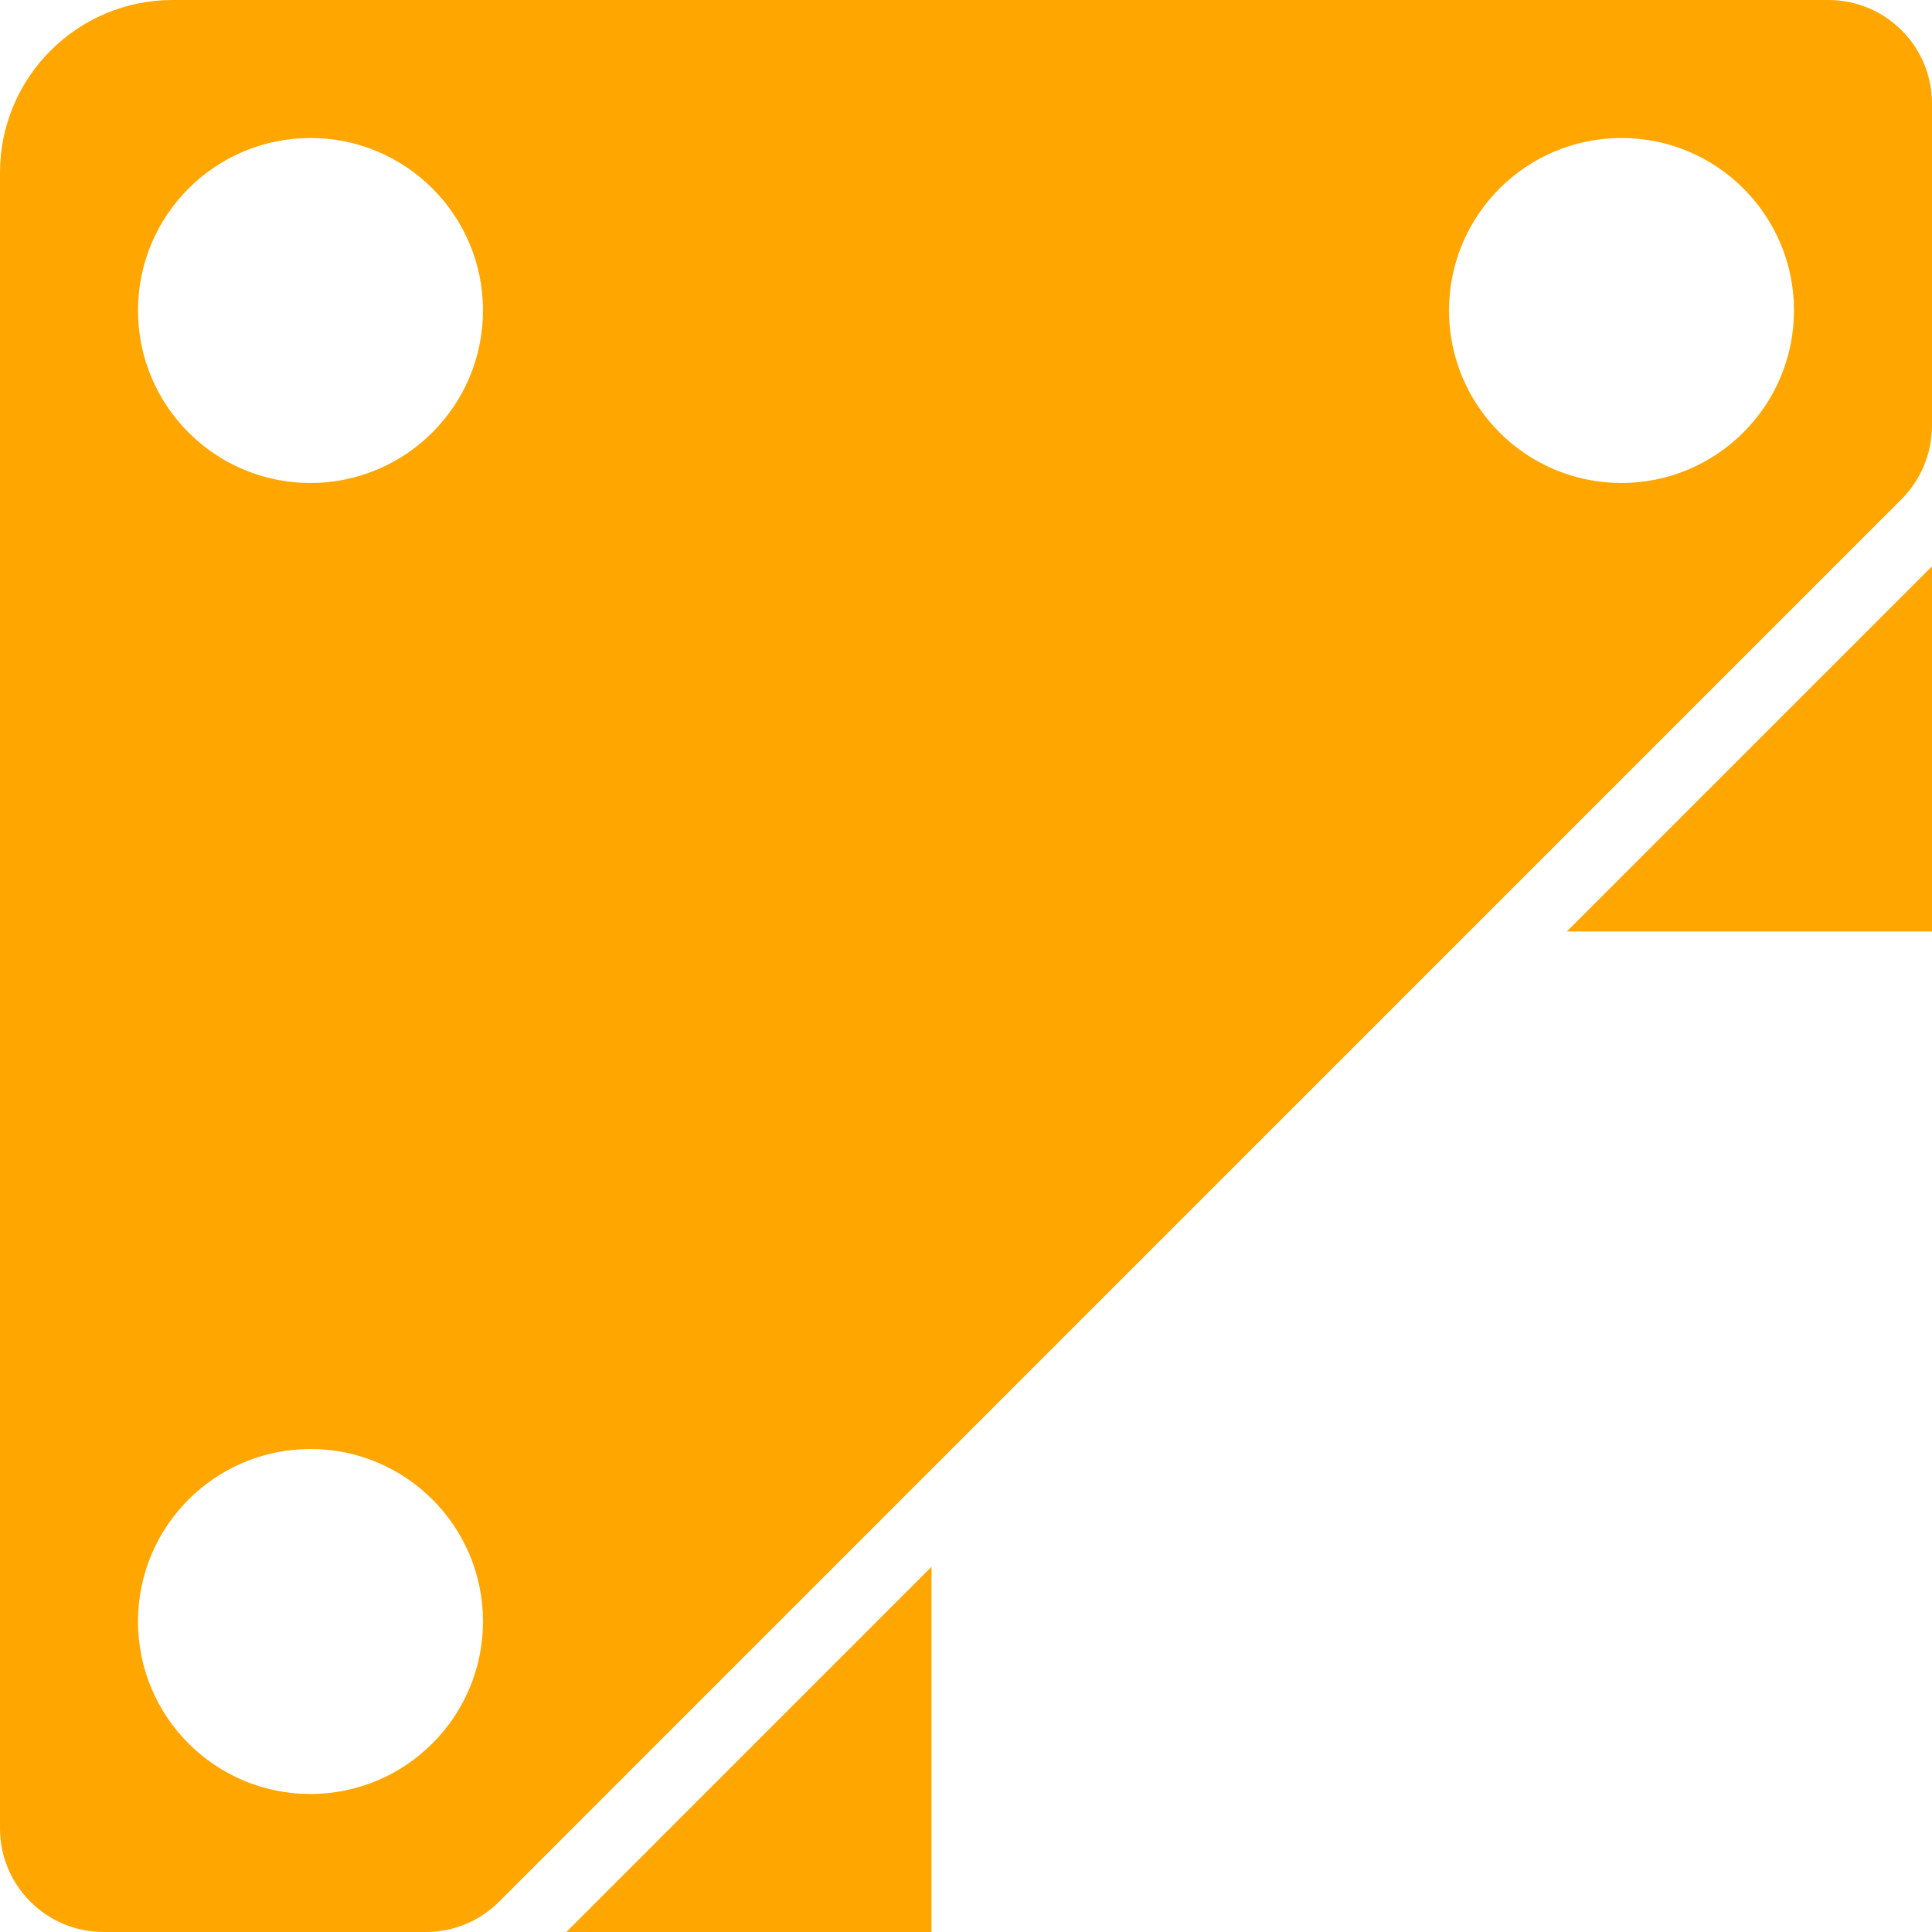 <?xml version="1.0" encoding="iso-8859-1"?>
<!-- Generator: Adobe Illustrator 19.0.0, SVG Export Plug-In . SVG Version: 6.00 Build 0)  -->
<svg xmlns="http://www.w3.org/2000/svg" xmlns:xlink="http://www.w3.org/1999/xlink" version="1.1" id="Capa_1" x="0px" y="0px" viewBox="0 0 512 512" style="enable-background:new 0 0 512 512;" xml:space="preserve" width="512px" height="512px">
<g>
	<g>
		<g>
			<polygon points="512,246.857 512,150.071 415.214,246.857    " fill="#FFA600"/>
			<polygon points="246.857,512 246.857,415.214 150.08,512    " fill="#FFA600"/>
			<path d="M484.572,0H45.714C20.479,0.03,0.03,20.479,0,45.714v438.857C0.017,499.713,12.287,511.984,27.429,512h85.42     c7.28,0.021,14.266-2.871,19.402-8.031l117.274-117.277l0.022-0.022l137.127-137.131l0.004-0.004l117.286-117.289     c5.127-5.155,8.014-12.123,8.036-19.393V27.429C511.984,12.287,499.713,0.017,484.572,0z M82.286,475.429     c-25.247,0-45.714-20.467-45.714-45.714S57.038,384,82.286,384S128,404.467,128,429.714     C127.97,454.949,107.521,475.399,82.286,475.429z M82.286,128c-25.247,0-45.714-20.467-45.714-45.714     s20.467-45.714,45.714-45.714S128,57.038,128,82.286C127.97,107.521,107.521,127.97,82.286,128z M429.714,128     C404.467,128,384,107.533,384,82.286s20.467-45.714,45.714-45.714s45.714,20.467,45.714,45.714     C475.399,107.521,454.949,127.97,429.714,128z" fill="#FFA600"/>
		</g>
	</g>
</g>
<g>
</g>
<g>
</g>
<g>
</g>
<g>
</g>
<g>
</g>
<g>
</g>
<g>
</g>
<g>
</g>
<g>
</g>
<g>
</g>
<g>
</g>
<g>
</g>
<g>
</g>
<g>
</g>
<g>
</g>
</svg>
